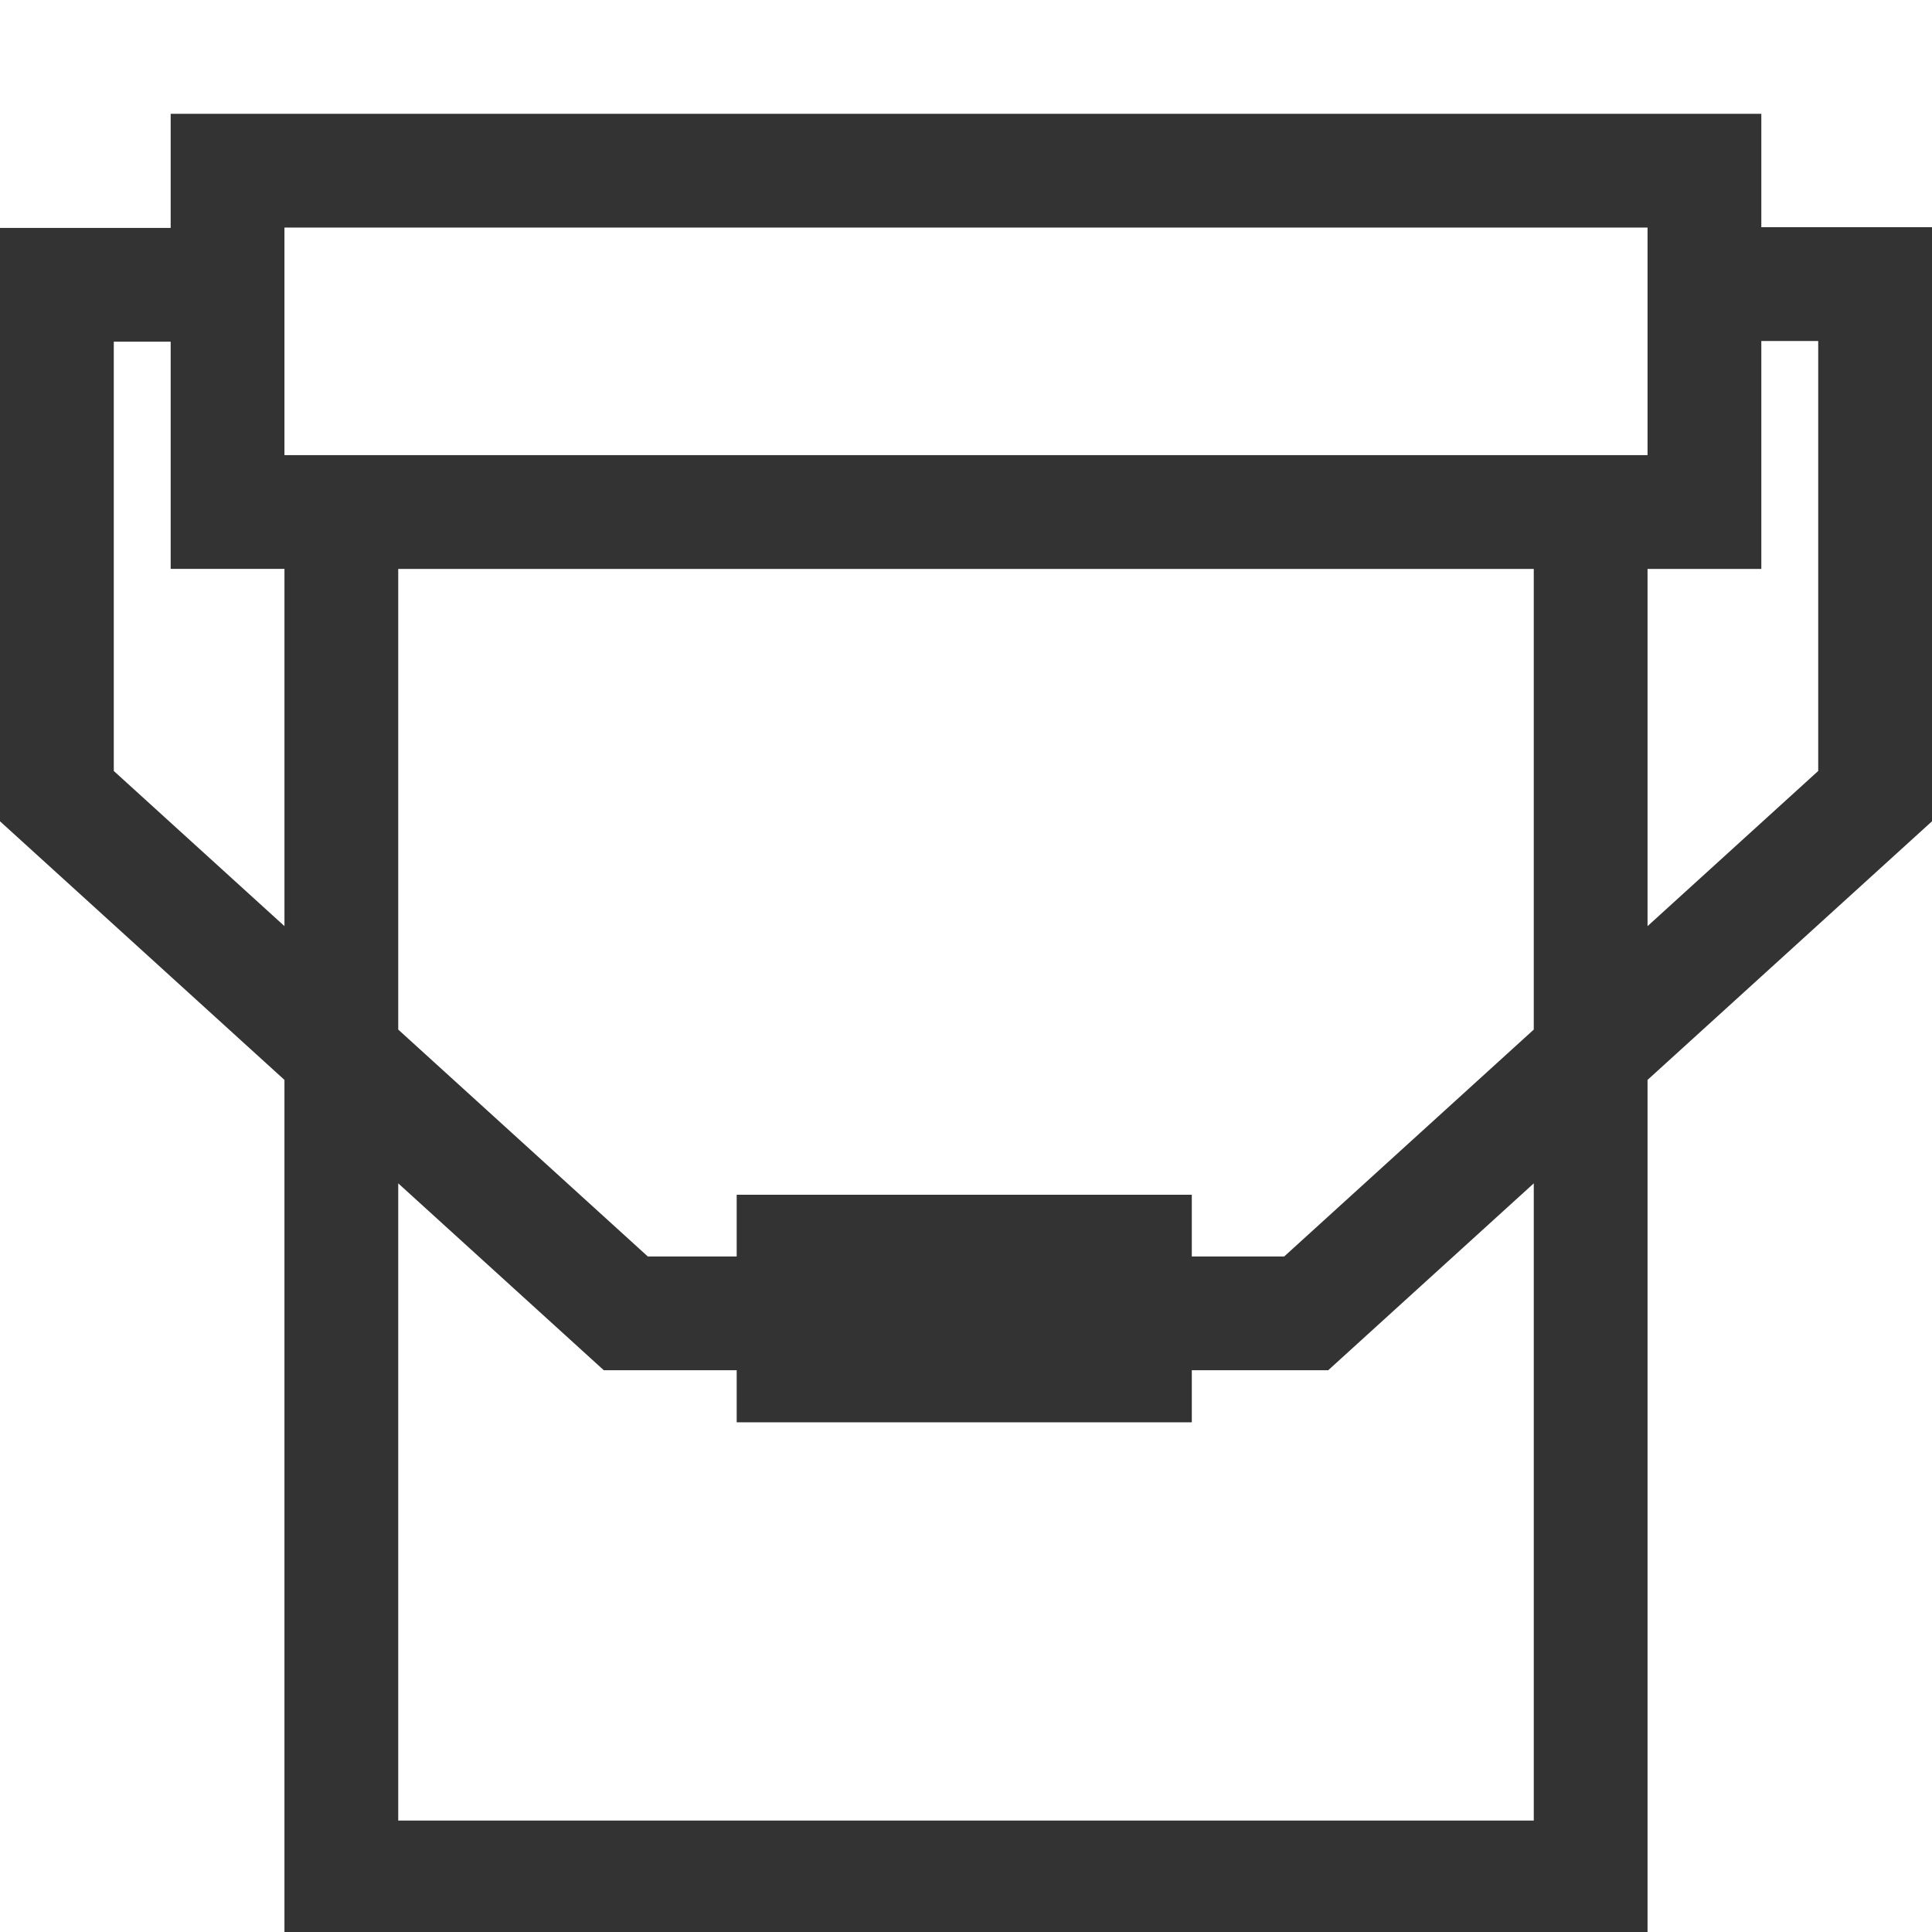 <?xml version="1.0" encoding="utf-8"?>
<!-- Generator: Adobe Illustrator 23.0.4, SVG Export Plug-In . SVG Version: 6.00 Build 0)  -->
<svg version="1.1" id="Layer_1" xmlns="http://www.w3.org/2000/svg" xmlns:xlink="http://www.w3.org/1999/xlink" x="0px" y="0px"
	 width="200px" height="200px" viewBox="0 0 200 200" enable-background="new 0 0 200 200" xml:space="preserve">
<title>terrazas-sodimac-mexico-01</title>
<g>
	<path fill="#333333" d="M200,23.52h-17.668V11.779H17.668v11.816H0V85.02l29.446,26.771v88.453h141.107v-88.453L200,85.02V23.52z
		 M29.446,23.557h141.107v23.558H29.446V23.557z M158.775,106.581l-25.834,23.487h-9.566v-6.389H76.261v6.389h-9.202l-25.834-23.487
		V58.894h117.55V106.581z M11.779,79.81V35.373h5.889v23.52h11.779v36.979L11.779,79.81z M158.775,188.465H41.225V122.5
		l21.281,19.347h13.756v5.391h47.114v-5.391h14.119l21.281-19.347V188.465z M188.221,79.81l-17.668,16.063V58.894h11.779V35.299
		h5.889V79.81z"/>
</g>
</svg>

